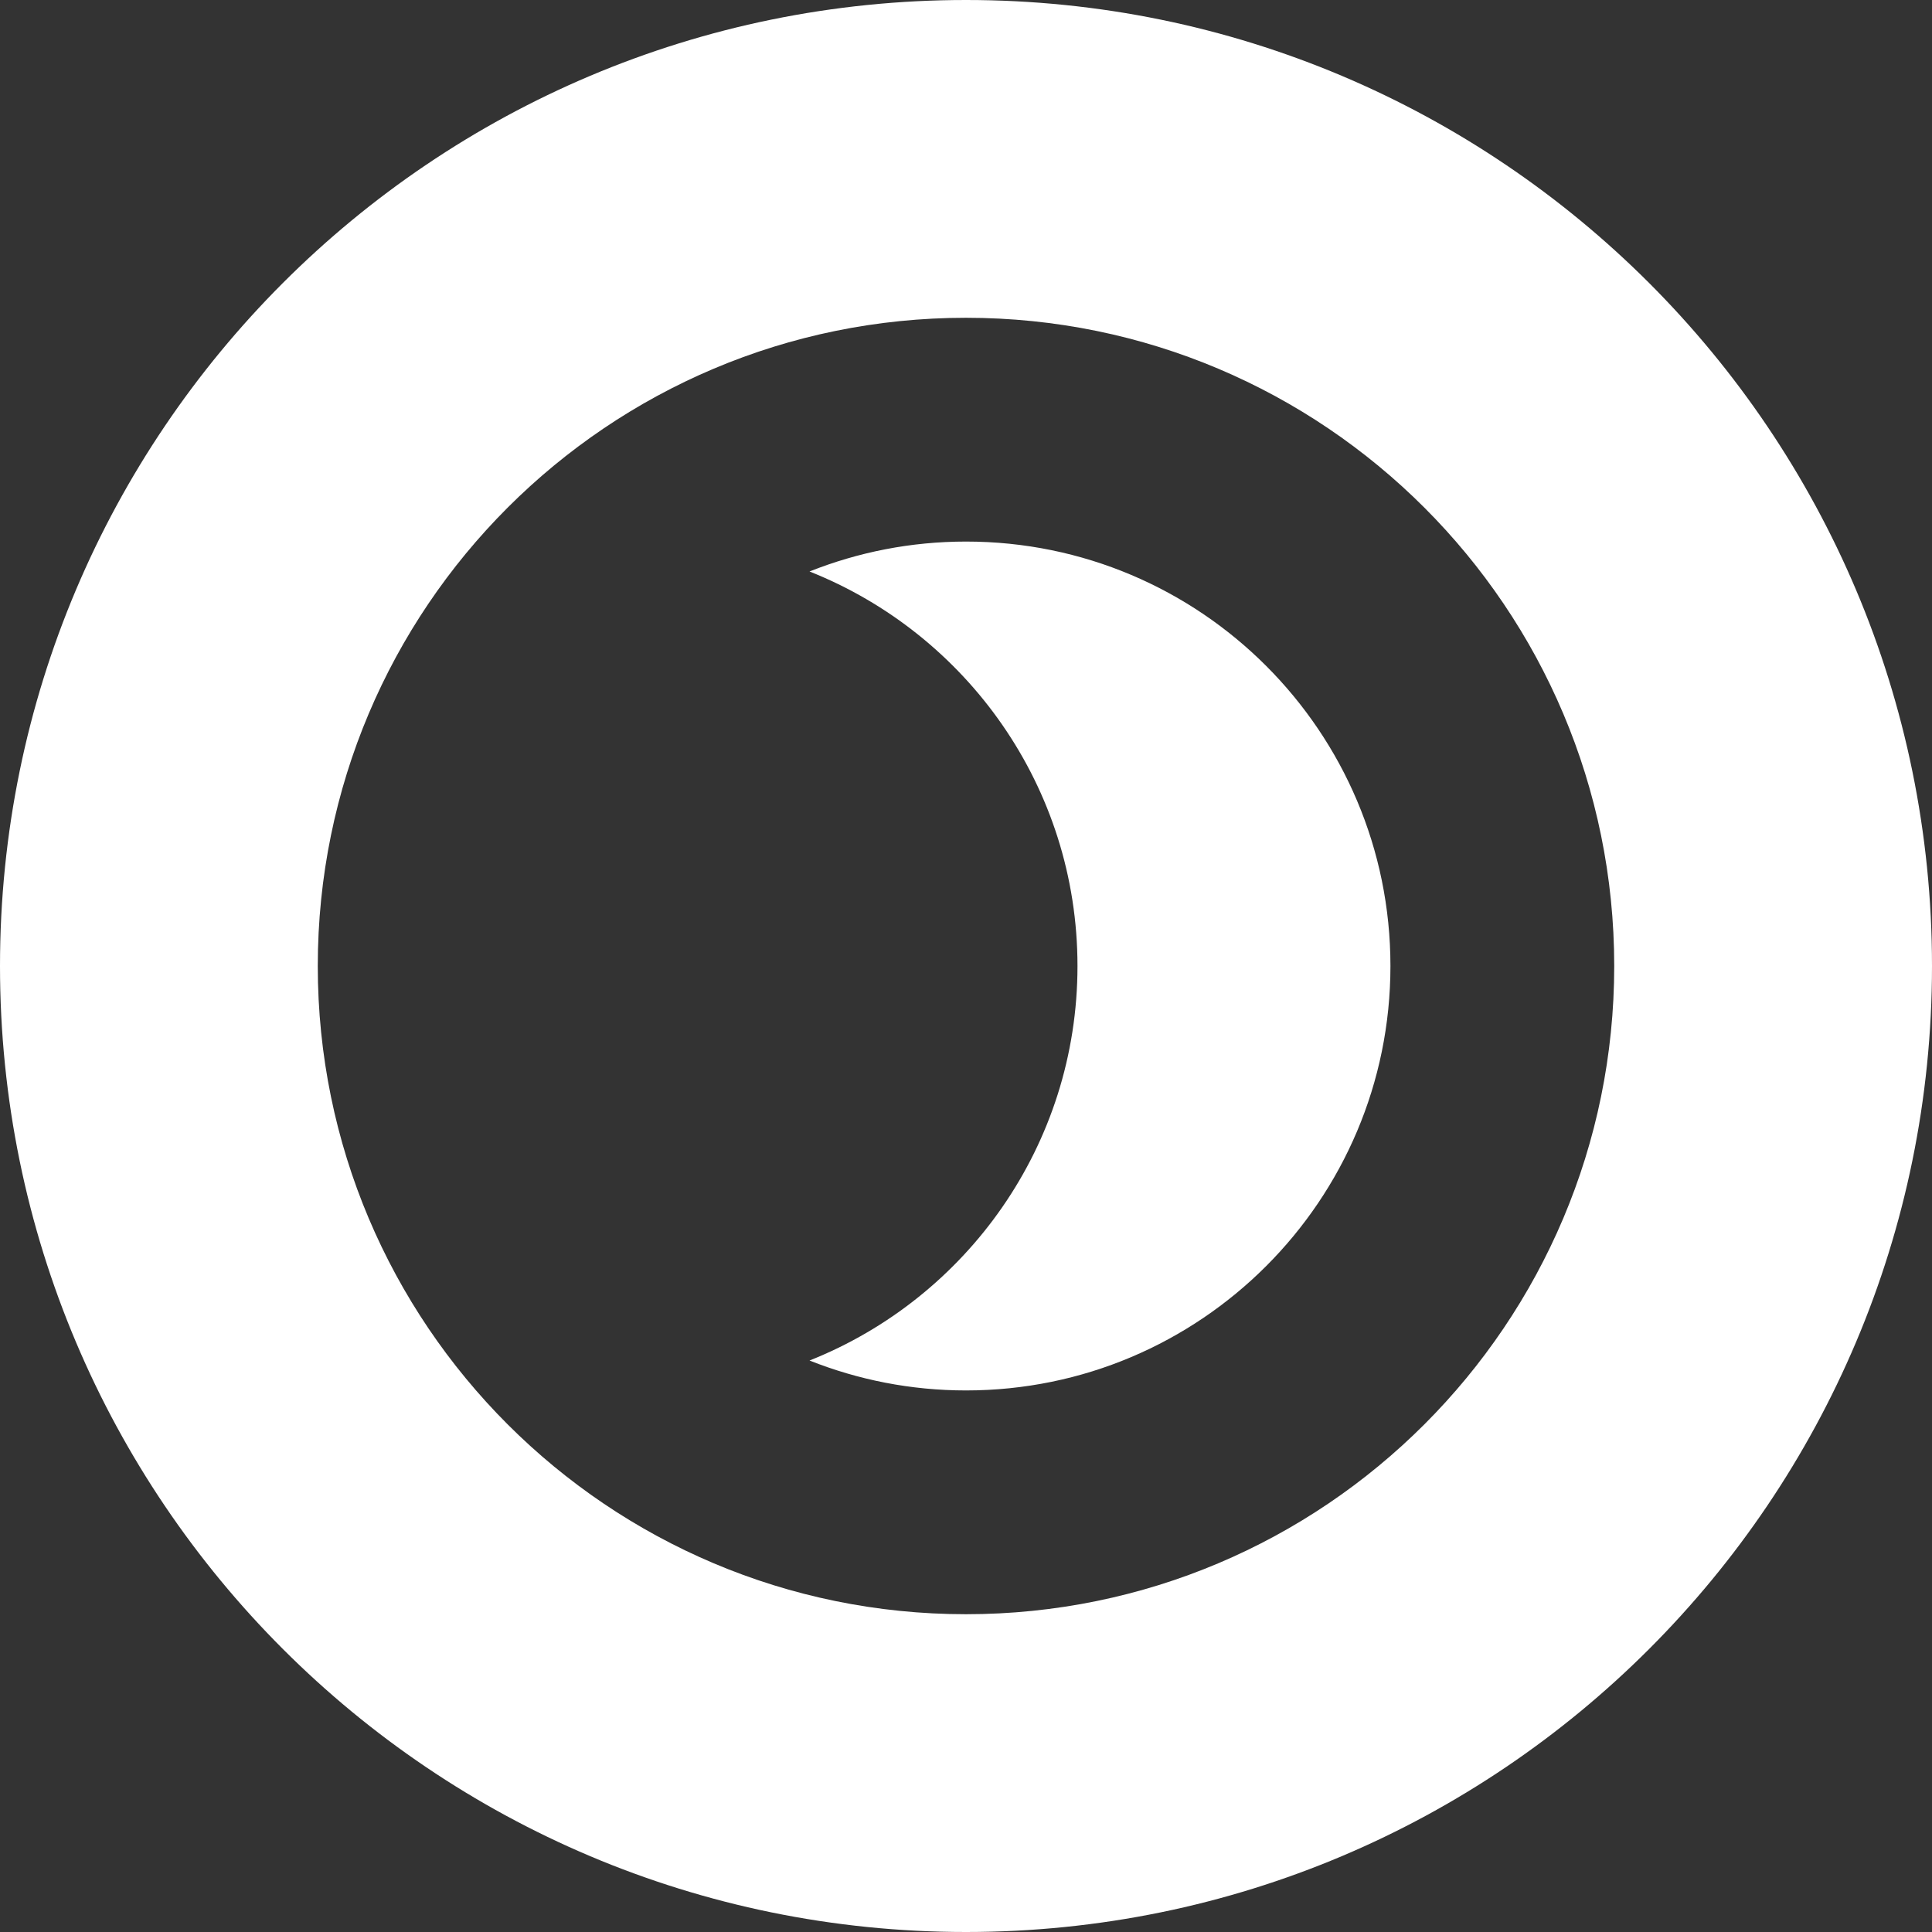 <svg viewBox="0 0 264.1 264.1" xmlns="http://www.w3.org/2000/svg"><rect x="0" y="0" width="264.1" height="264.1" fill="#333333" stroke="none"/><g fill="#fff"><path d="m132.05 264.1c72.93 0 132.05-59.12 132.05-132.05s-59.12-132.05-132.05-132.05c-72.93 0-132.05 59.12-132.05 132.05s59.12 132.05 132.05 132.05zm0-220.66c48.94 0 88.61 39.67 88.61 88.61s-39.67 88.61-88.61 88.61-88.61-39.67-88.61-88.61 39.67-88.61 88.61-88.61z"/><path d="m147.29 132.05c0 24.49-15.18 45.41-36.63 53.93 6.62 2.63 13.83 4.09 21.39 4.09 32.04 0 58.02-25.97 58.02-58.02 0-32.04-25.97-58.02-58.02-58.02-7.56 0-14.77 1.46-21.39 4.09 21.45 8.52 36.63 29.44 36.63 53.93z"/></g></svg>